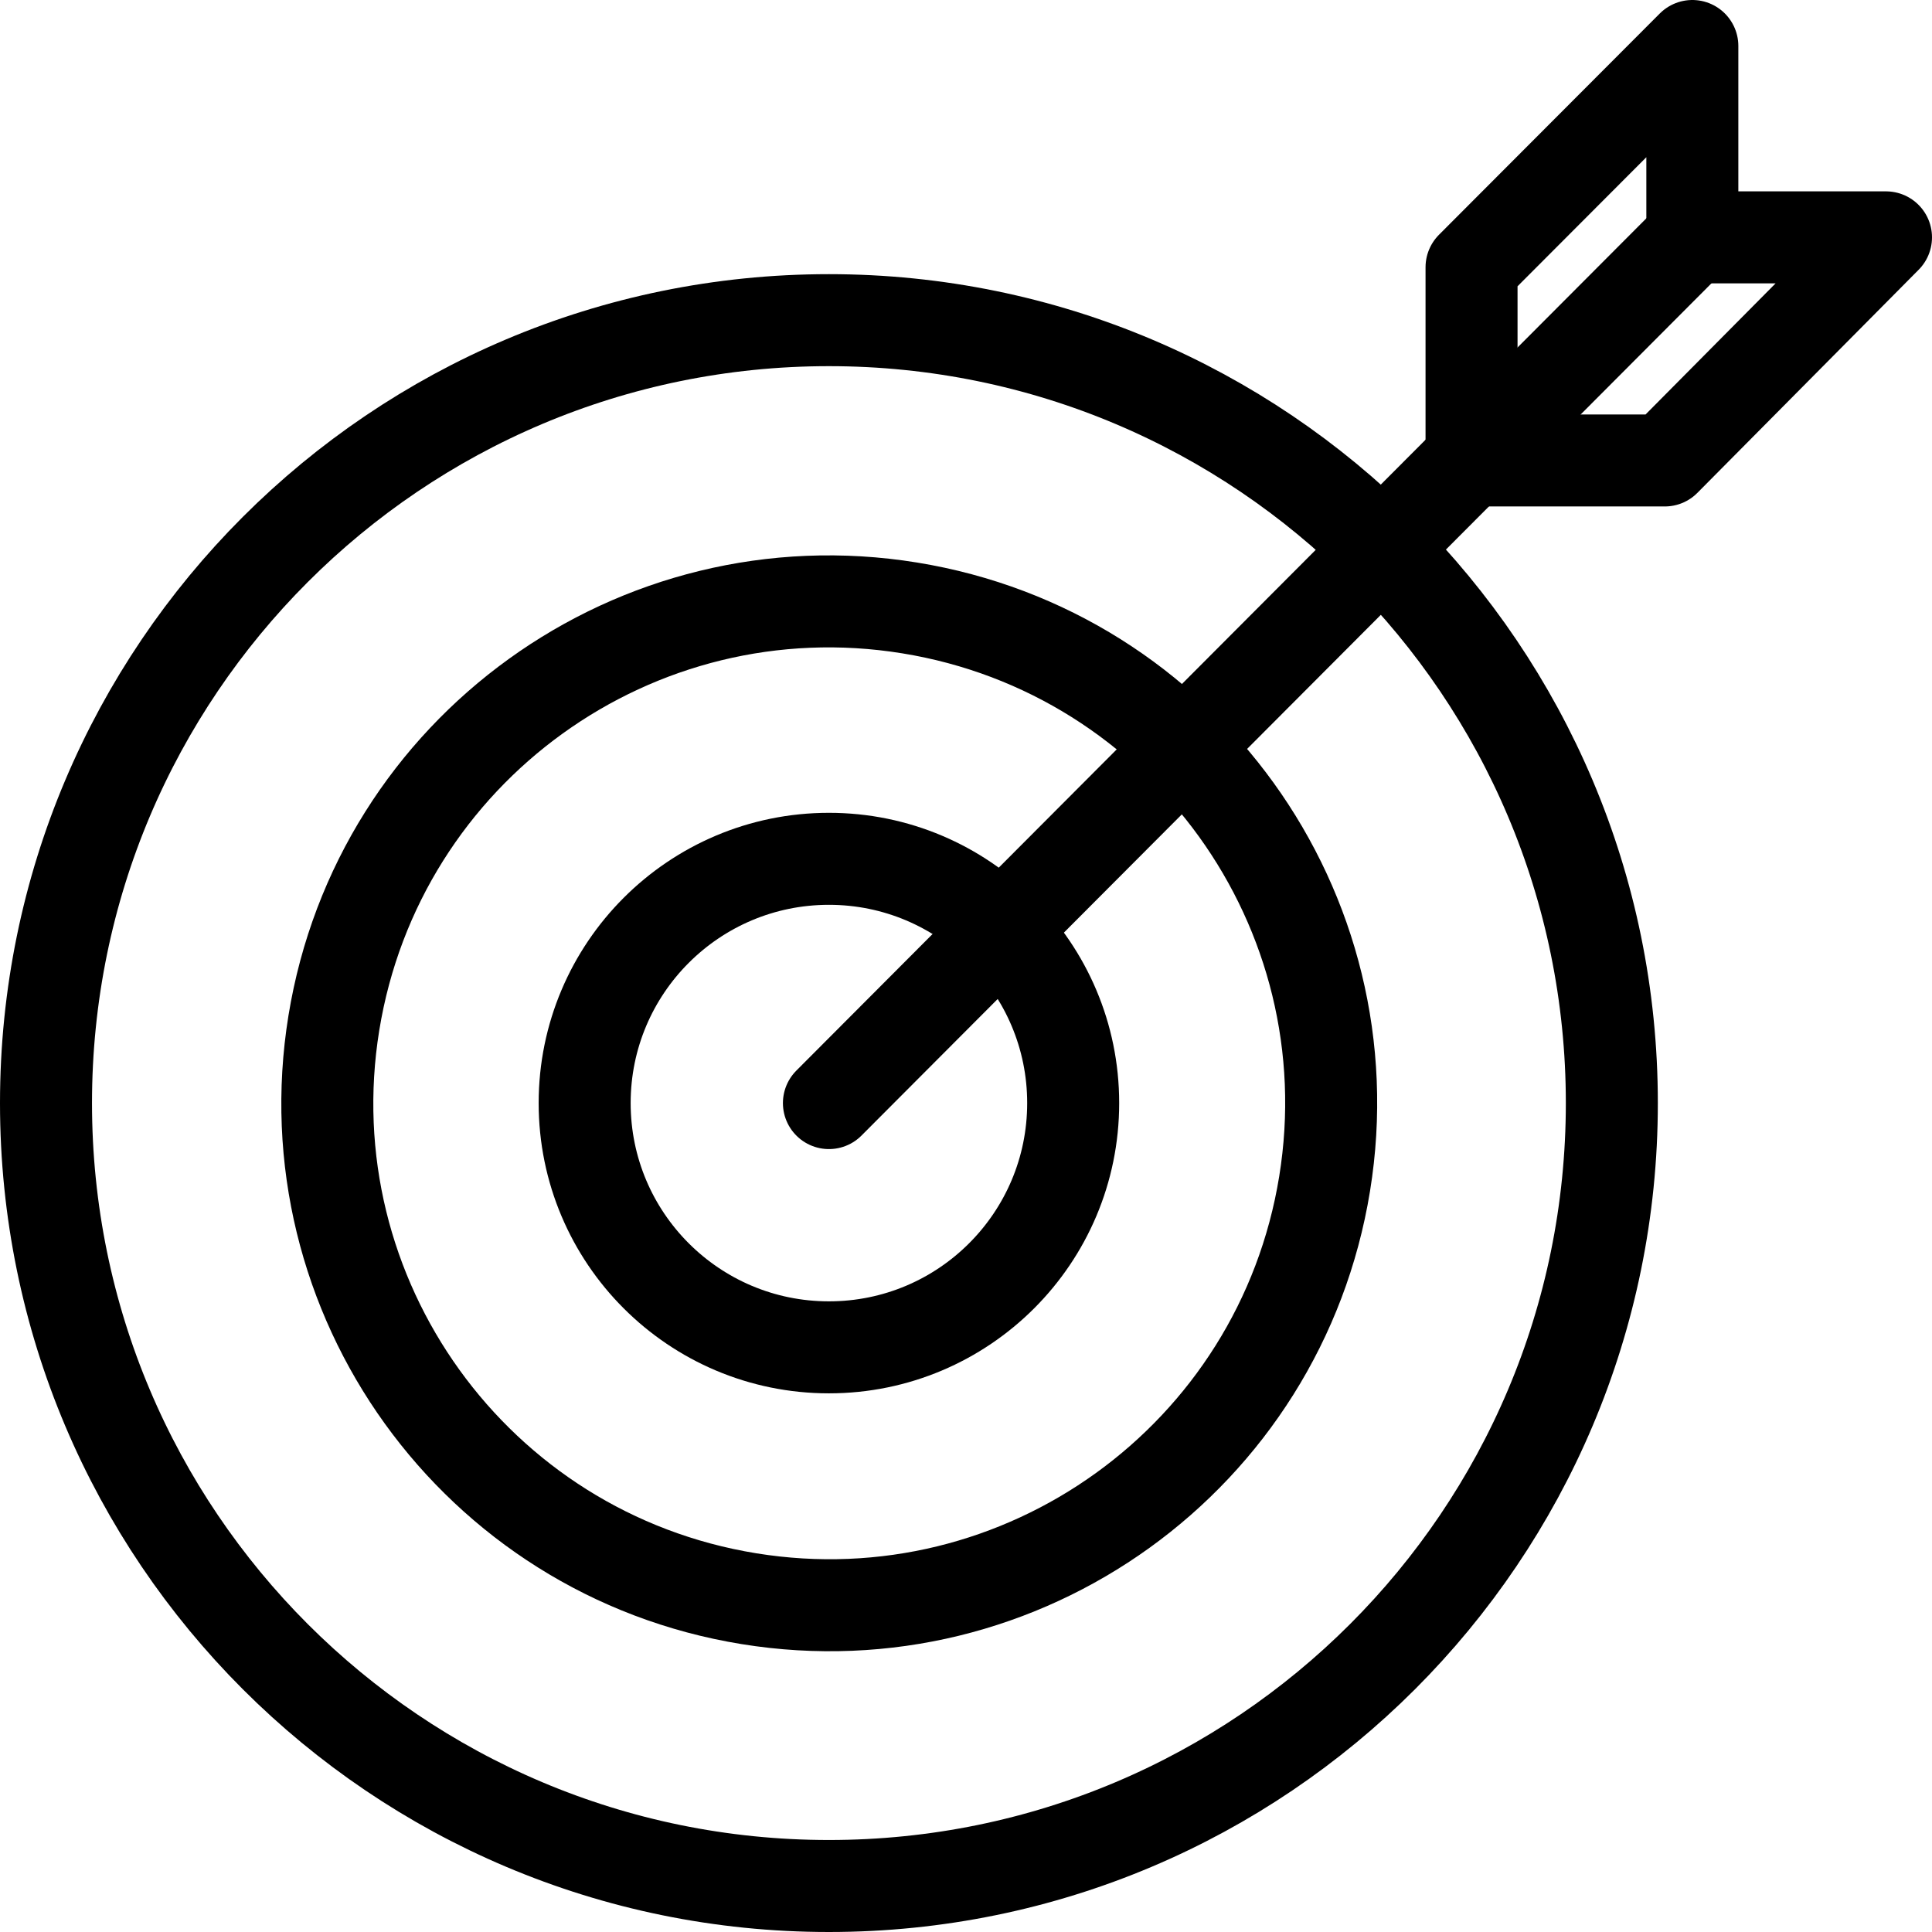 <svg width="42" height="42" viewBox="0 0 42 42" fill="none" xmlns="http://www.w3.org/2000/svg">
<g clip-path="url(#clip0_3248_774)">
<path d="M18.02 23.98L36.79 5.16" stroke="black" stroke-width="2" stroke-linecap="round" stroke-linejoin="round"/>
<path d="M36.79 1V5.16H41L36.19 10.01H31.99V5.81L36.79 1Z" stroke="black" stroke-width="2" stroke-linecap="round" stroke-linejoin="round"/>
<path d="M18.02 29.29C20.953 29.29 23.33 26.913 23.33 23.98C23.33 21.047 20.953 18.67 18.02 18.67C15.087 18.67 12.71 21.047 12.71 23.98C12.71 26.913 15.087 29.29 18.02 29.29Z" stroke="black" stroke-width="2" stroke-linecap="round" stroke-linejoin="round"/>
<path d="M28.796 25.733C29.762 19.785 25.723 14.181 19.775 13.216C13.828 12.251 8.224 16.289 7.258 22.237C6.293 28.184 10.332 33.789 16.279 34.754C22.227 35.719 27.831 31.681 28.796 25.733Z" stroke="black" stroke-width="2" stroke-linecap="round" stroke-linejoin="round"/>
<path d="M18.02 41C27.42 41 35.04 33.38 35.04 23.98C35.04 14.58 27.42 6.96 18.02 6.96C8.62 6.96 1 14.58 1 23.98C1 33.38 8.62 41 18.02 41Z" stroke="black" stroke-width="2" stroke-linecap="round" stroke-linejoin="round"/>
</g>
<defs>
<clipPath id="clip0_3248_774">
<rect width="42" height="42" fill="white"/>
</clipPath>
</defs>
</svg>
